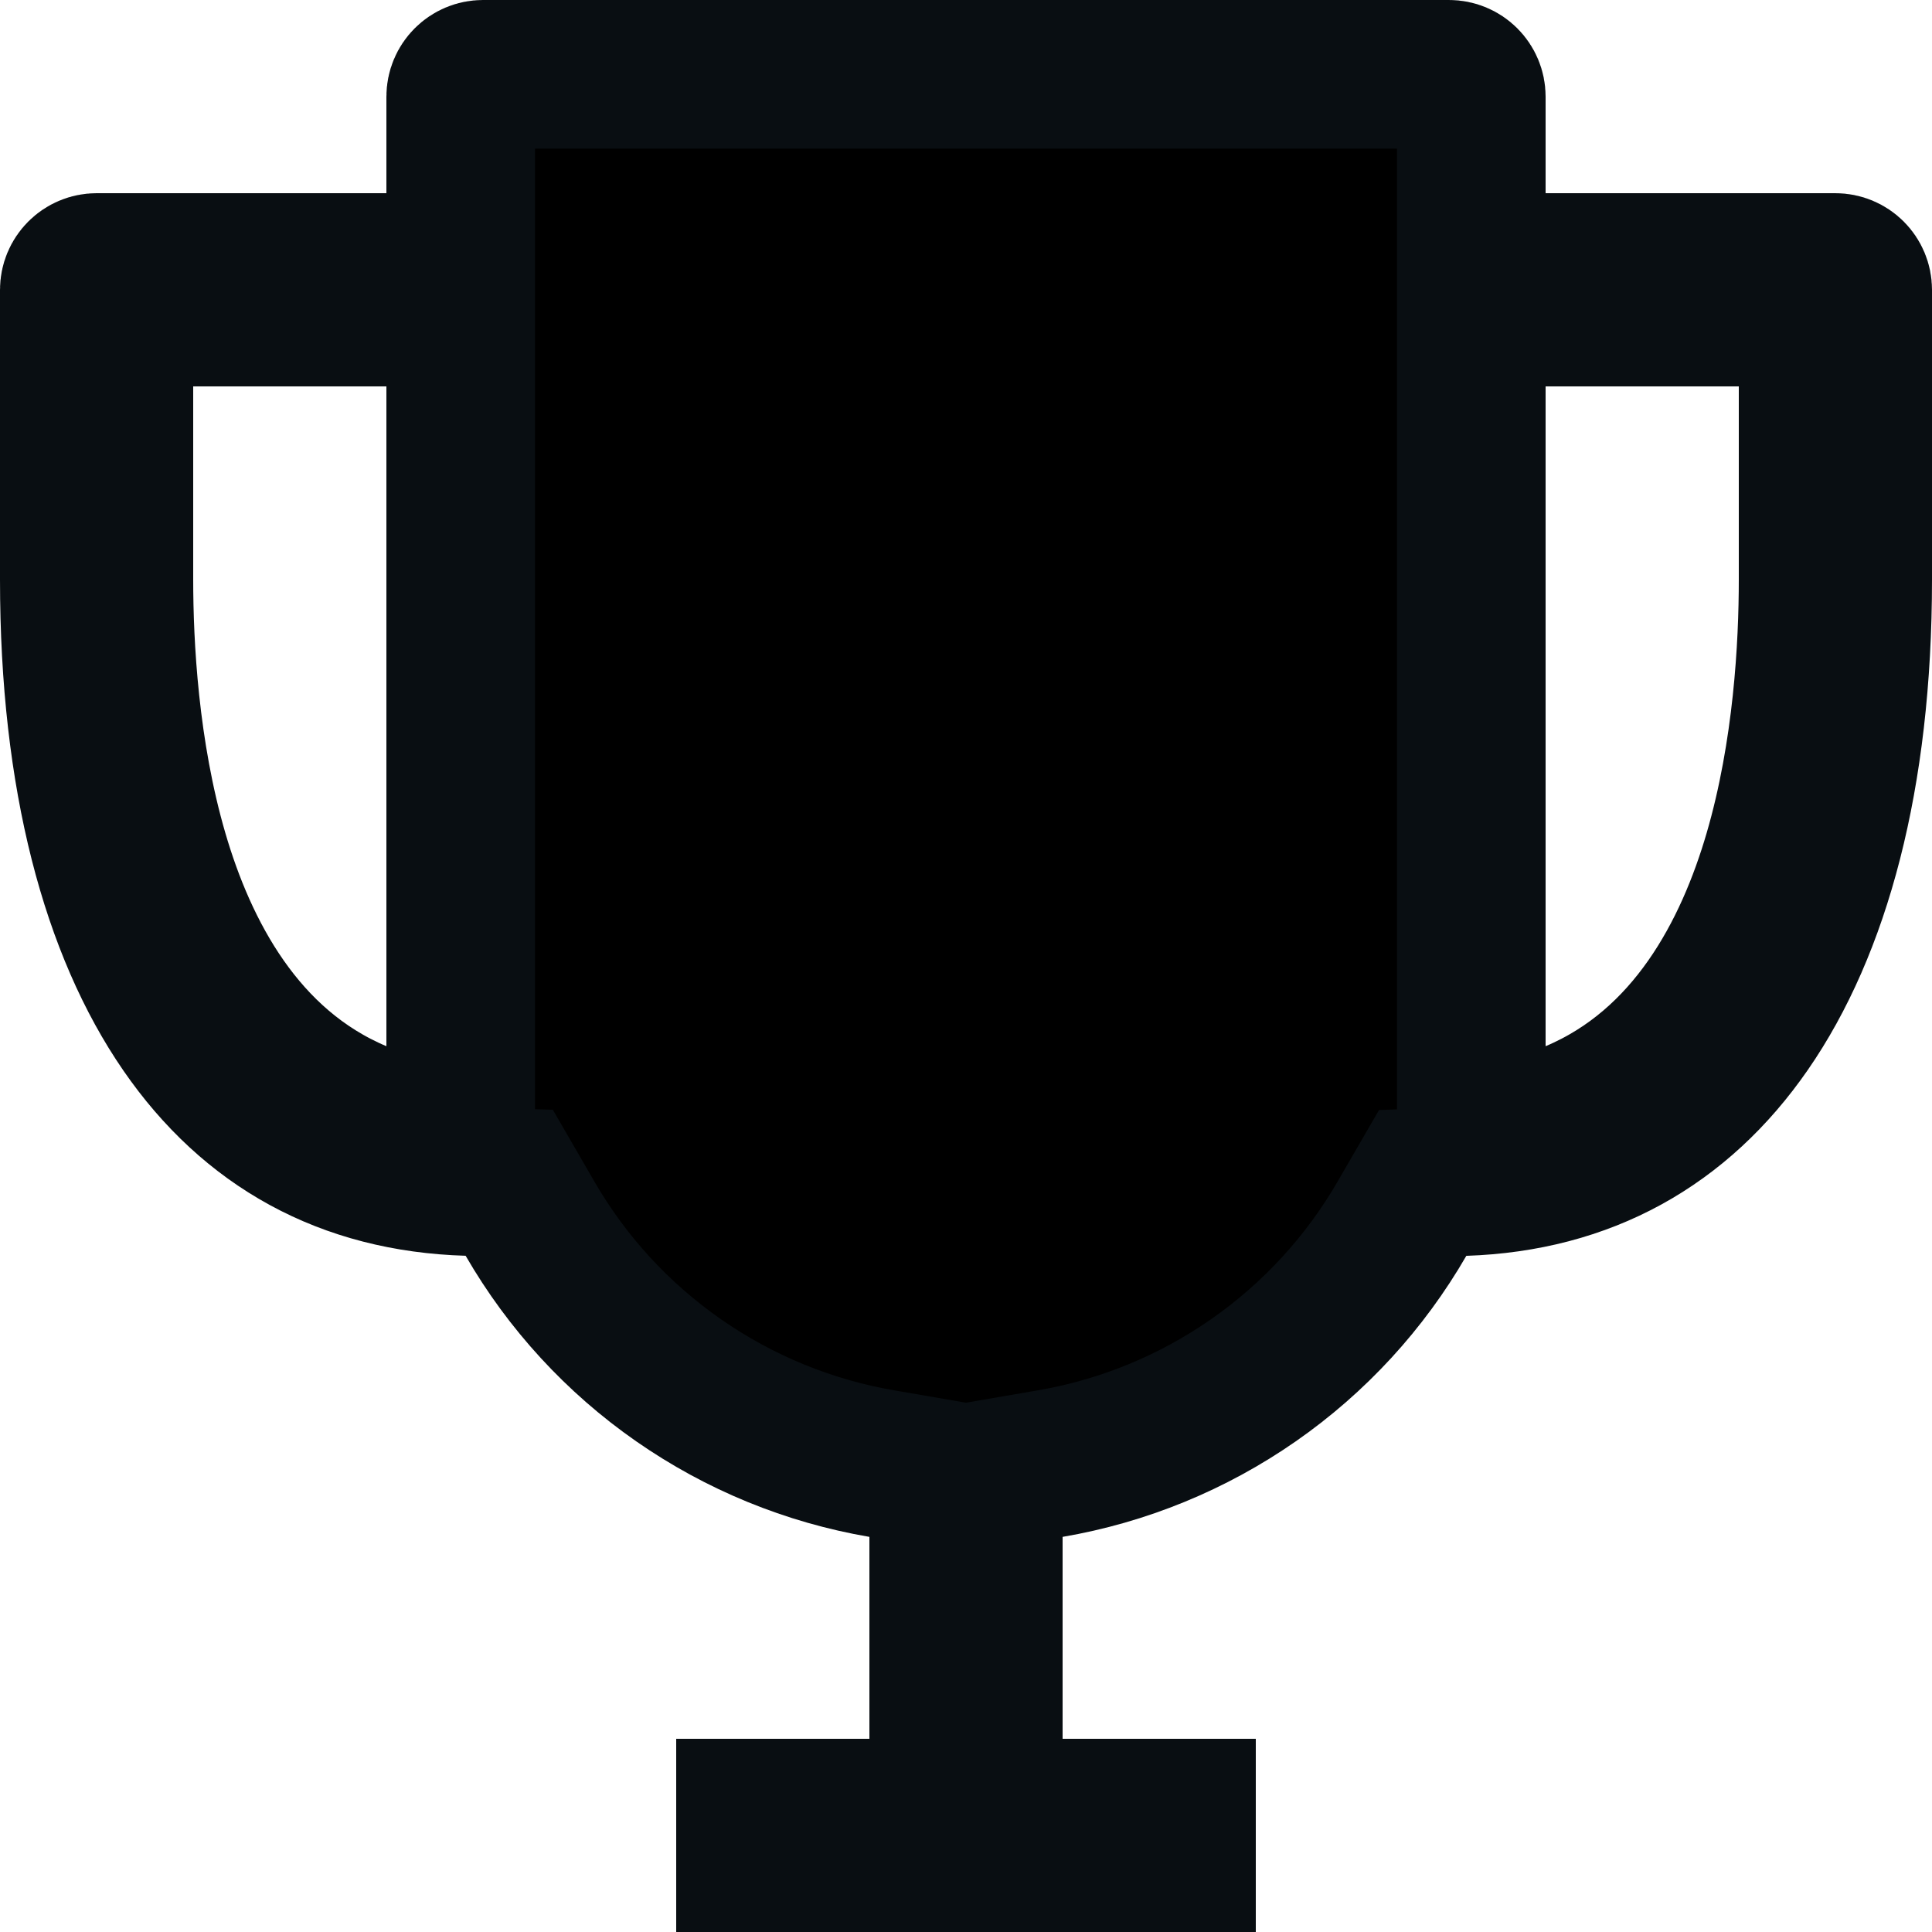 <svg width="26" height="26" viewBox="0 0 26 26" fill="none" xmlns="http://www.w3.org/2000/svg">
<path d="M19.8 2.6V3.6H20.8H24.7C24.78 3.6 24.856 3.632 24.912 3.688C24.968 3.744 25 3.82 25 3.9V7.8C25 10.47 24.433 12.491 23.507 13.829C22.606 15.131 21.331 15.846 19.701 15.901L19.146 15.919L18.868 16.399C18.369 17.263 17.686 18.006 16.867 18.576C16.048 19.146 15.114 19.529 14.131 19.697L13.3 19.84V20.683V23.4V24.4H14.3H15.9V25H10.1V24.4H11.7H12.7V23.4V20.683V19.84L11.869 19.697C10.886 19.529 9.952 19.146 9.133 18.576C8.314 18.006 7.631 17.263 7.132 16.399L6.853 15.917L6.296 15.9C4.652 15.851 3.38 15.139 2.484 13.84C1.562 12.503 1 10.48 1 7.8V3.9C1 3.82 1.032 3.744 1.088 3.688C1.144 3.632 1.22 3.6 1.3 3.6H5.2H6.2V2.6V1.3C6.2 1.22 6.232 1.144 6.288 1.088C6.344 1.032 6.42 1 6.5 1H19.5C19.58 1 19.656 1.032 19.712 1.088C19.768 1.144 19.8 1.22 19.8 1.3V2.6ZM2.6 4.2H1.6V5.2V7.8C1.6 8.685 1.673 10.12 2.072 11.488C2.463 12.829 3.239 14.338 4.812 15.001L6.2 15.585V14.079V5.2V4.2H5.2H2.6ZM20.8 4.2H19.8V5.2V14.079V15.585L21.188 15.001C22.761 14.338 23.537 12.829 23.928 11.488C24.327 10.12 24.4 8.685 24.4 7.8V5.2V4.2H23.4H20.8Z" fill="black" stroke="#090E12" stroke-width="2"/>
</svg>
